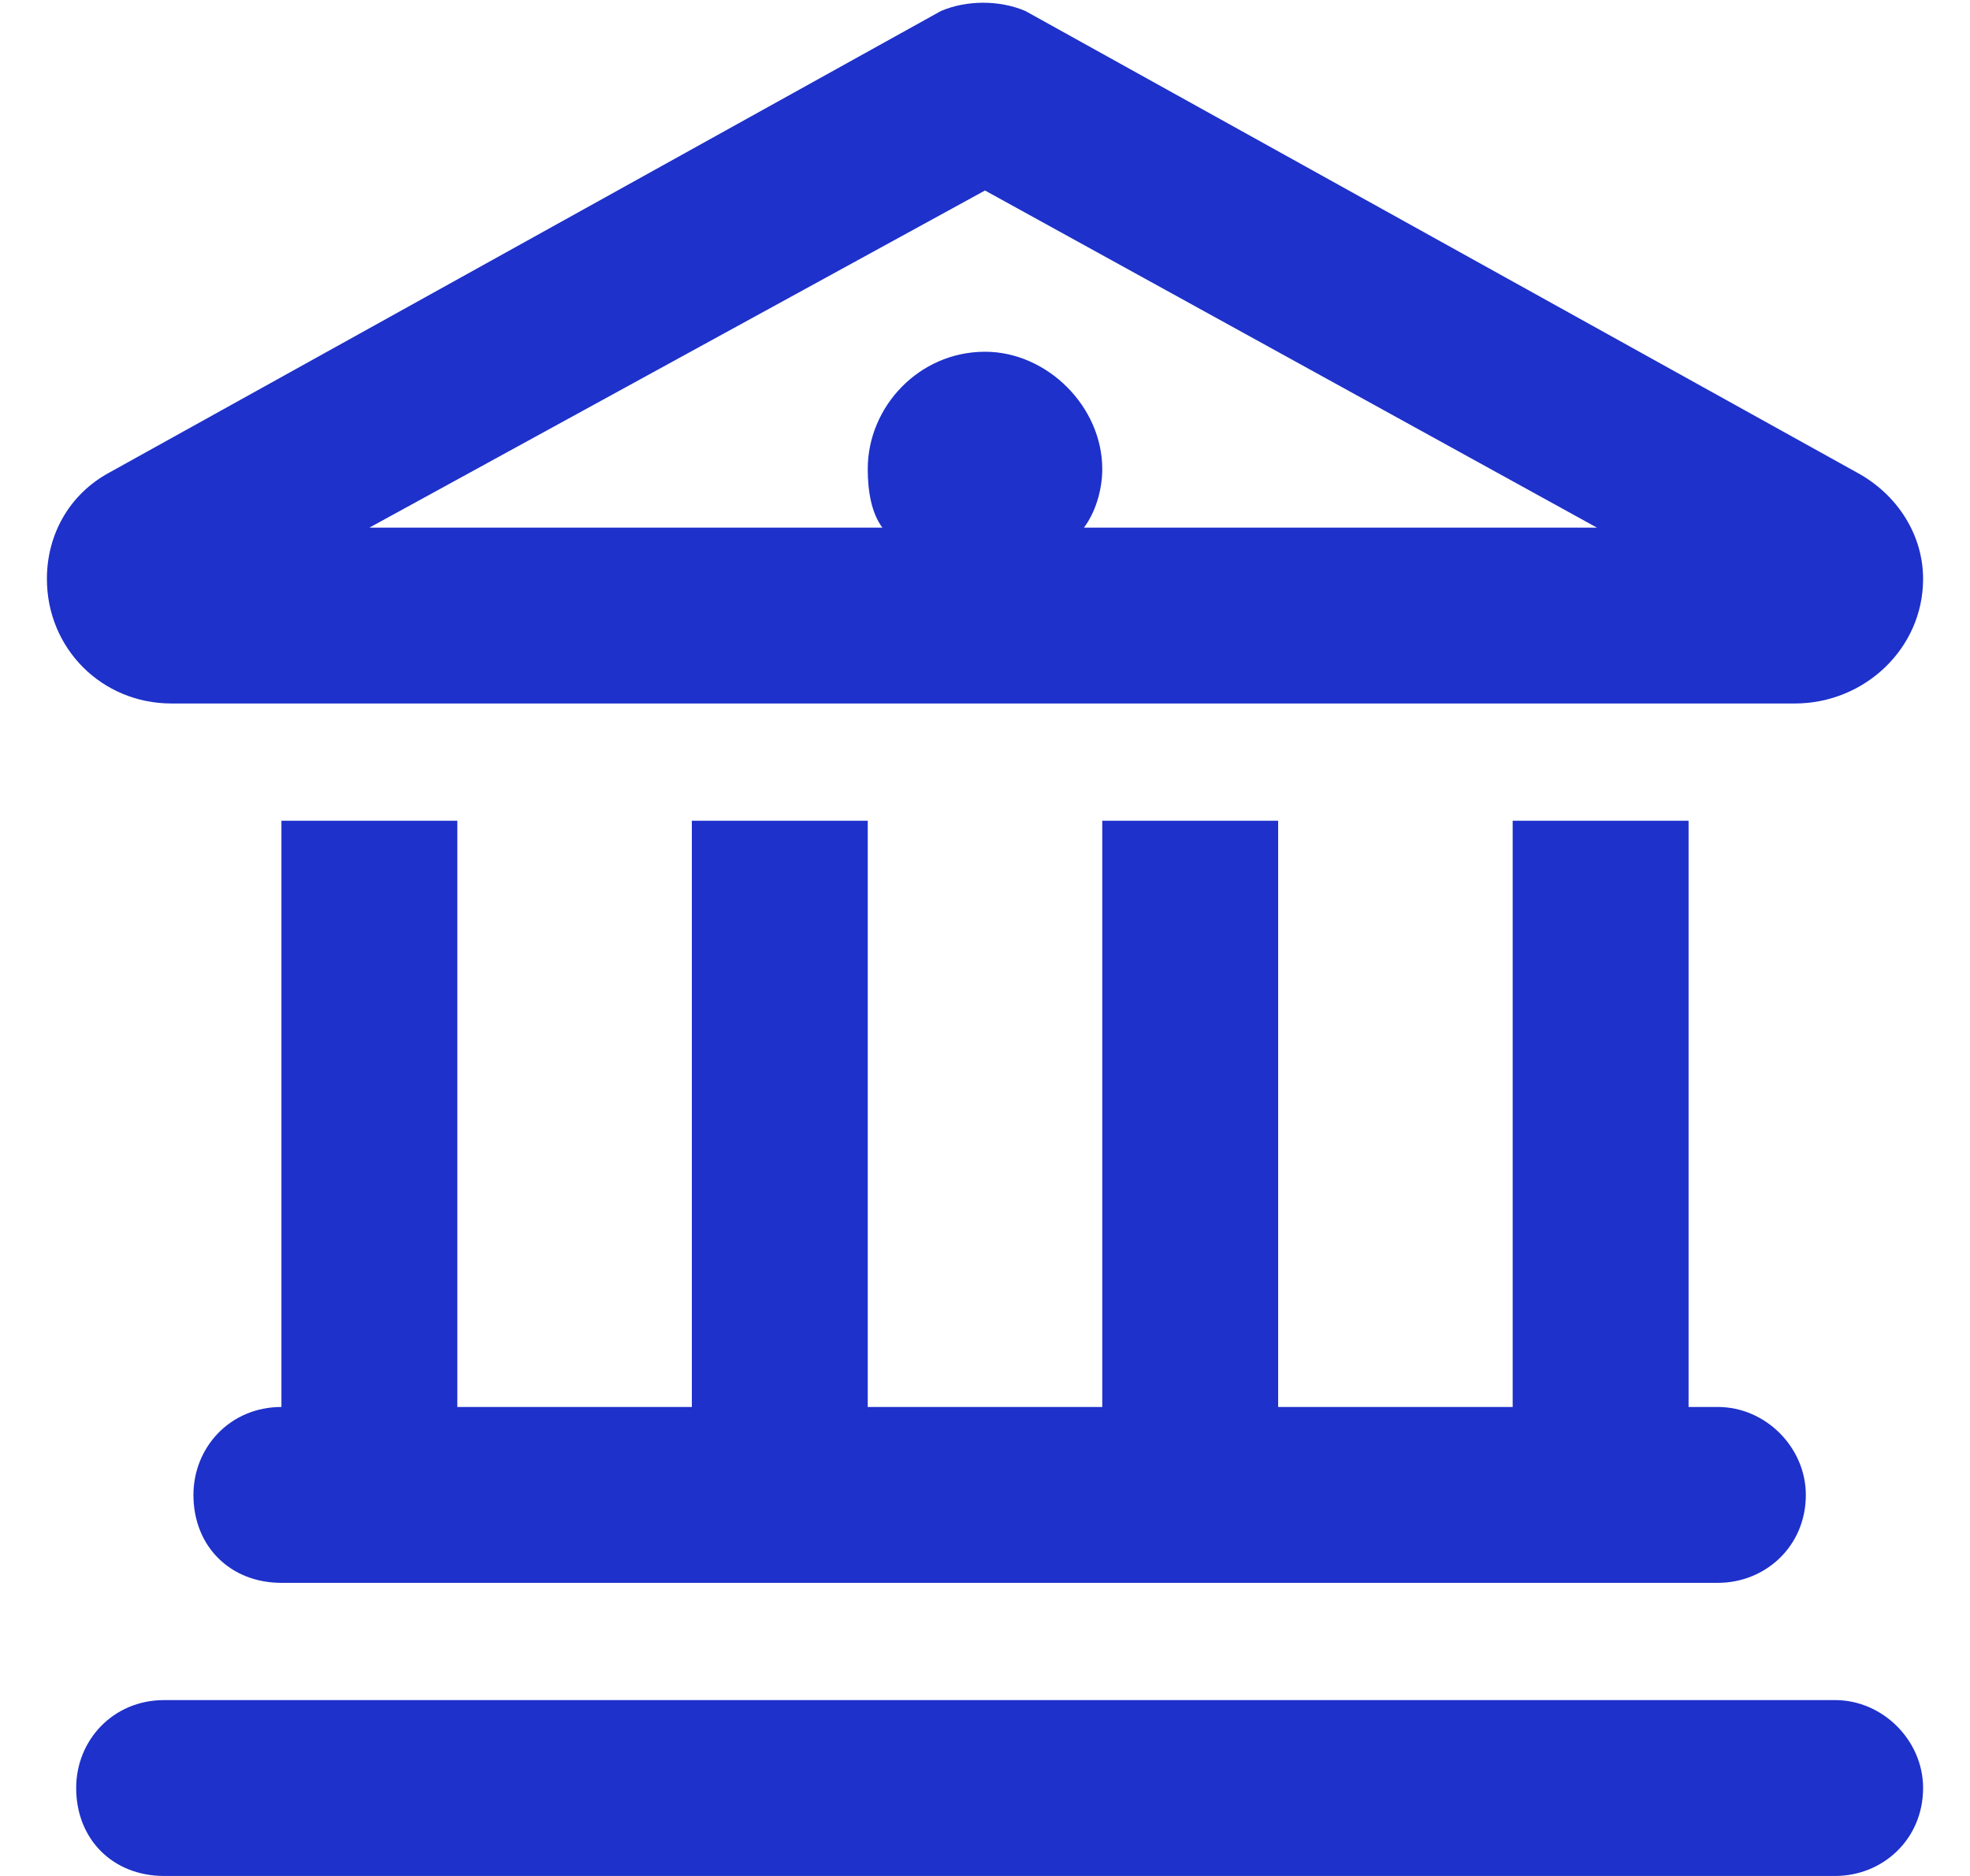 <svg width="21" height="20" viewBox="0 0 21 20" fill="none" xmlns="http://www.w3.org/2000/svg">
<path d="M19.797 5.039C20.227 5.273 20.5 5.703 20.5 6.172C20.5 6.914 19.875 7.5 19.133 7.5H1.828C1.086 7.5 0.5 6.914 0.5 6.172C0.5 5.703 0.734 5.273 1.164 5.039L10.031 0.117C10.305 0 10.656 0 10.93 0.117L19.797 5.039ZM9.25 5C9.25 4.336 9.797 3.75 10.5 3.75C11.164 3.75 11.75 4.336 11.75 5C11.75 5.234 11.672 5.469 11.555 5.625H17.023L10.5 2.031L3.938 5.625H9.406C9.289 5.469 9.25 5.234 9.25 5ZM3 8.75H4.875V15H7.375V8.75H9.25V15H11.75V8.75H13.625V15H16.125V8.75H18V15H18.312C18.82 15 19.25 15.43 19.25 15.938C19.25 16.484 18.82 16.875 18.312 16.875H3C2.453 16.875 2.062 16.484 2.062 15.938C2.062 15.43 2.453 15 3 15V8.75ZM19.562 18.125C20.07 18.125 20.5 18.555 20.5 19.062C20.5 19.609 20.07 20 19.562 20H1.75C1.203 20 0.812 19.609 0.812 19.062C0.812 18.555 1.203 18.125 1.75 18.125H19.562Z" fill="#1E31CA"/>
</svg>
